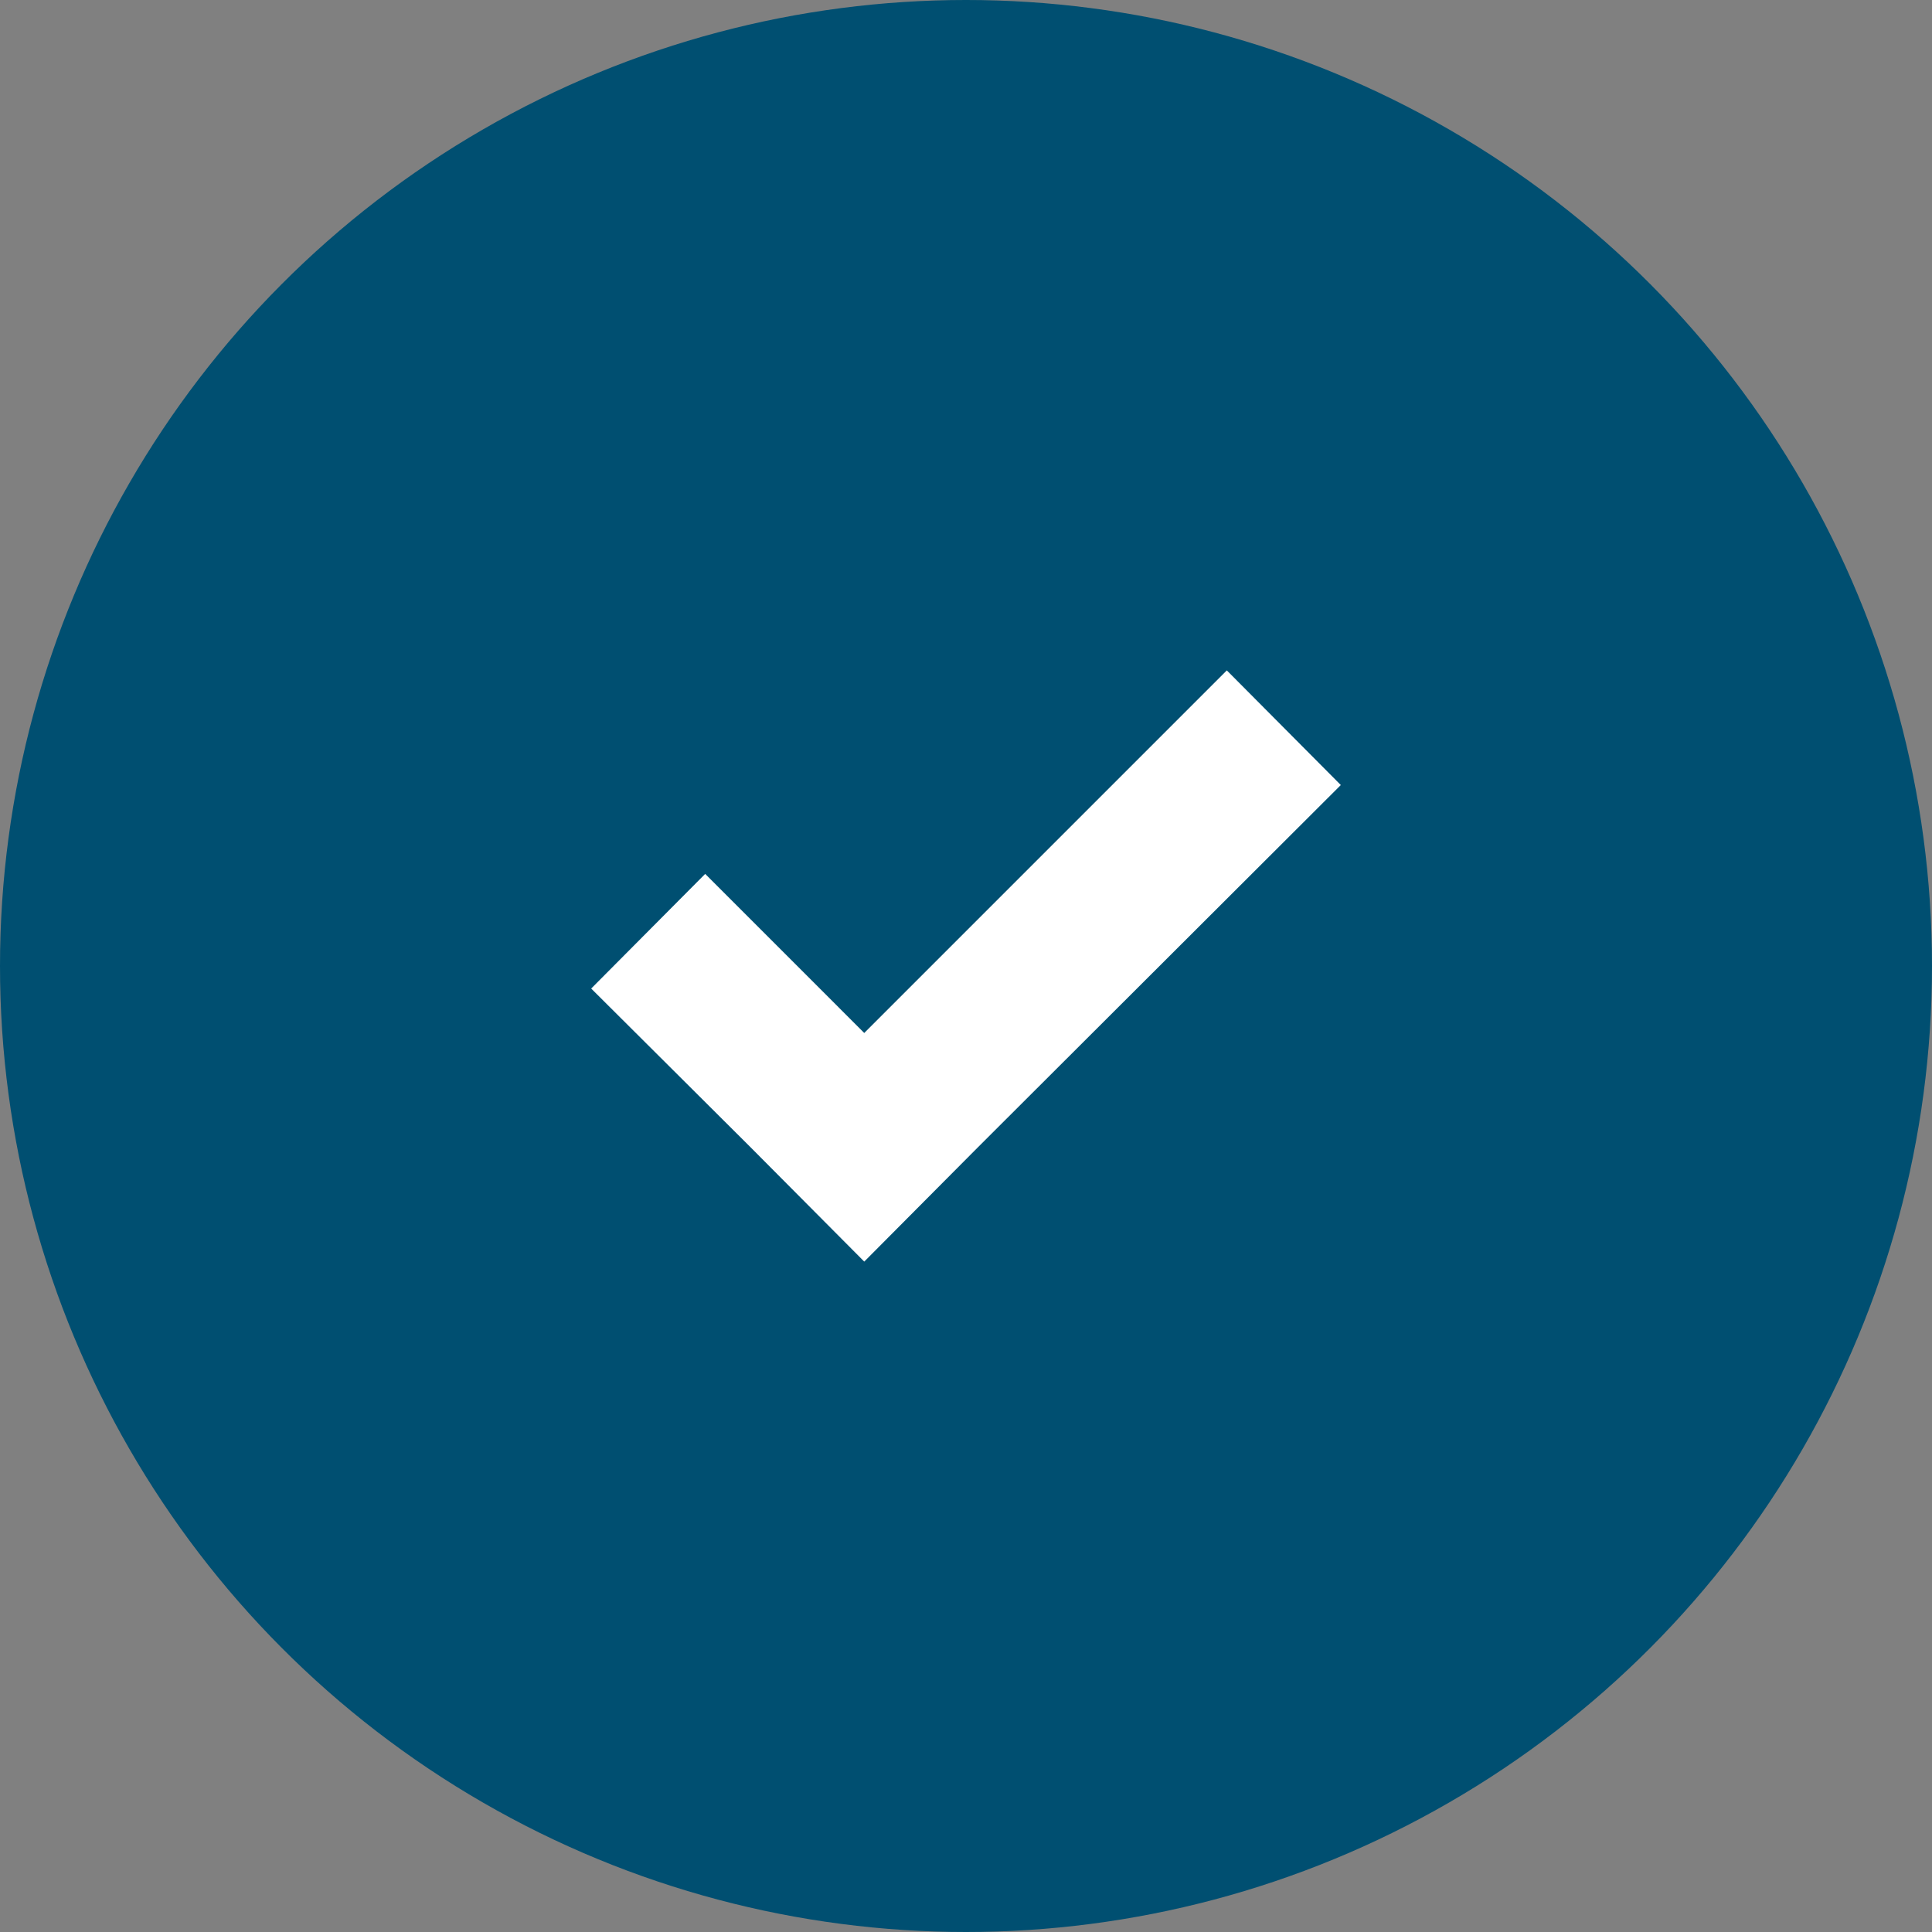 <svg xmlns="http://www.w3.org/2000/svg" viewBox="0 0 30 30"><rect x="0" y="0" width="30" height="30" fill="#808080" stroke="none"/><defs><style>.cls-1{fill:#004f71;}.cls-2{fill:#fff;}</style></defs><g id="Layer_2" data-name="Layer 2"><g id="Layer_1-2" data-name="Layer 1"><circle class="cls-1" cx="15" cy="15" r="15"/><polygon class="cls-2" points="19.05 10.41 13.42 16.04 10.95 13.57 9.18 15.35 11.65 17.81 13.42 19.59 15.19 17.81 20.82 12.19 19.05 10.41"/></g></g></svg>